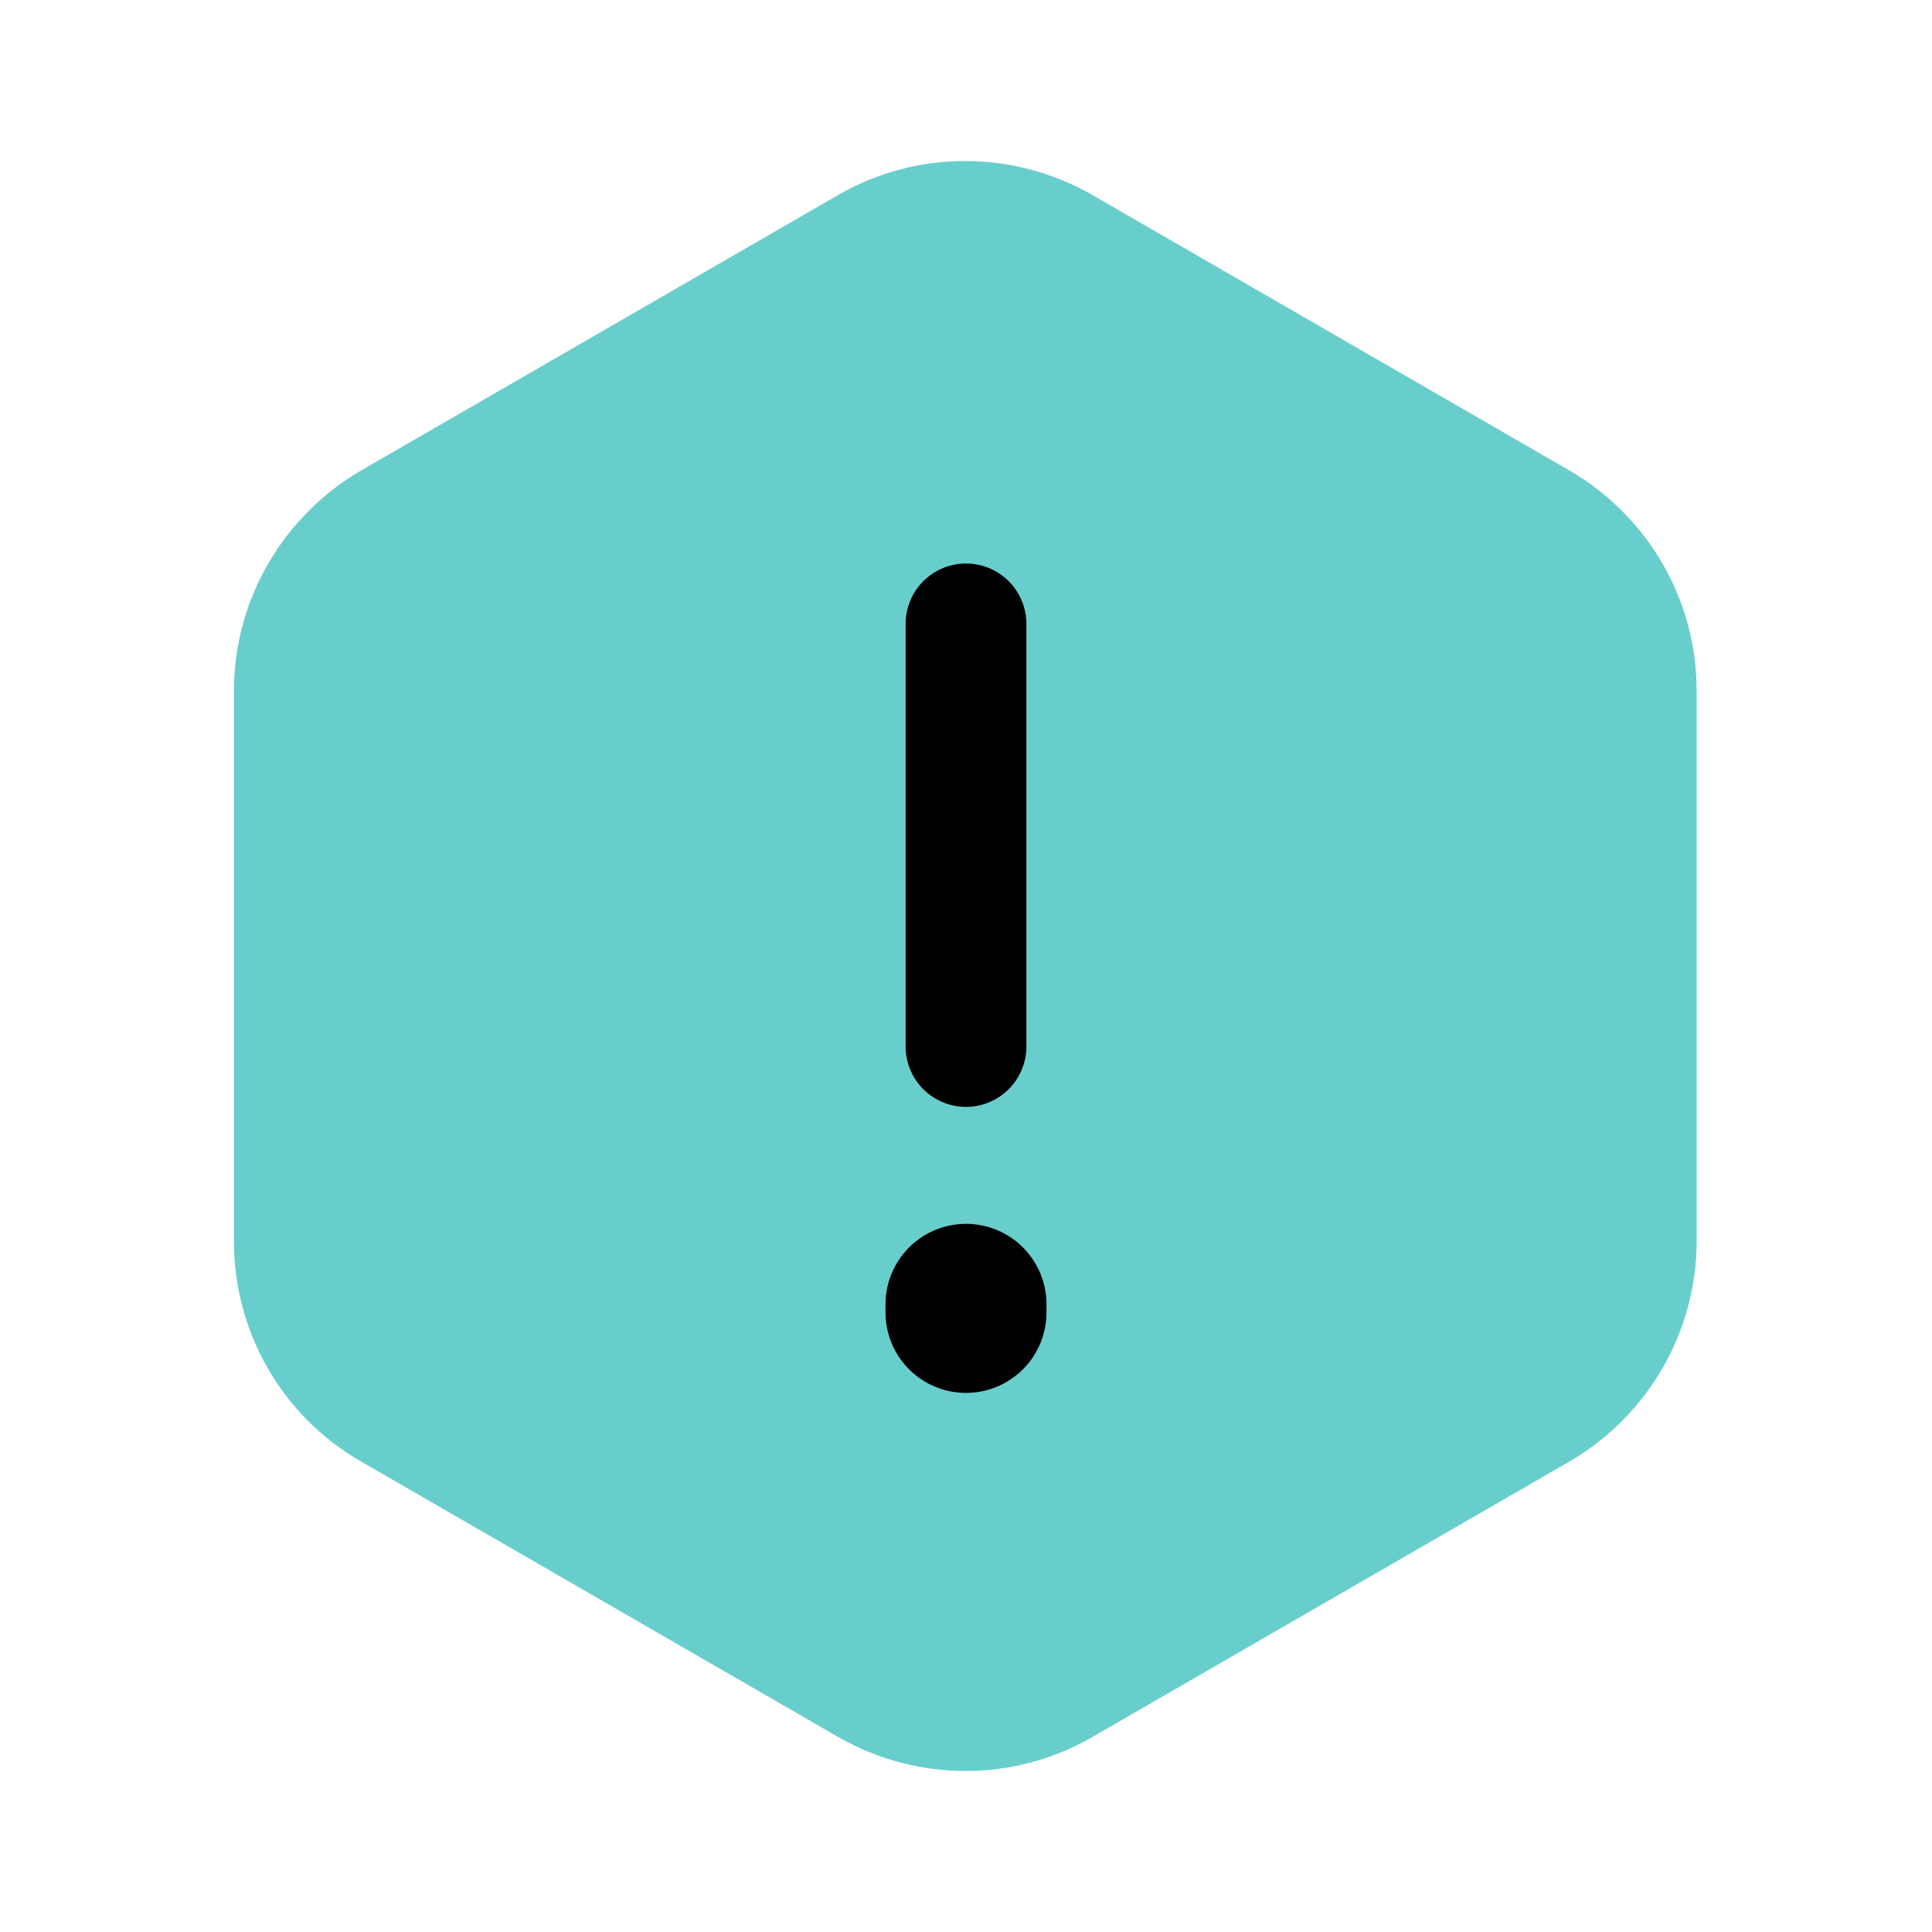 <?xml version="1.0" encoding="UTF-8"?> <svg xmlns="http://www.w3.org/2000/svg" width="24" height="24" viewBox="0 0 24 24" fill="none"><path d="M21.076 8.58V15.42C21.076 16.54 20.476 17.58 19.506 18.15L13.566 21.58C12.596 22.14 11.396 22.14 10.416 21.58L4.476 18.15C3.506 17.59 2.906 16.55 2.906 15.42V8.58C2.906 7.46 3.506 6.42 4.476 5.85L10.416 2.42C11.386 1.86 12.586 1.86 13.566 2.42L19.506 5.85C20.476 6.42 21.076 7.45 21.076 8.58Z" fill="#68CECC"></path><path d="M12 16.203V16.303" stroke="black" stroke-width="2" stroke-linecap="round" stroke-linejoin="round"></path><path d="M12 7.75V13" stroke="black" stroke-width="1.5" stroke-linecap="round" stroke-linejoin="round"></path></svg> 